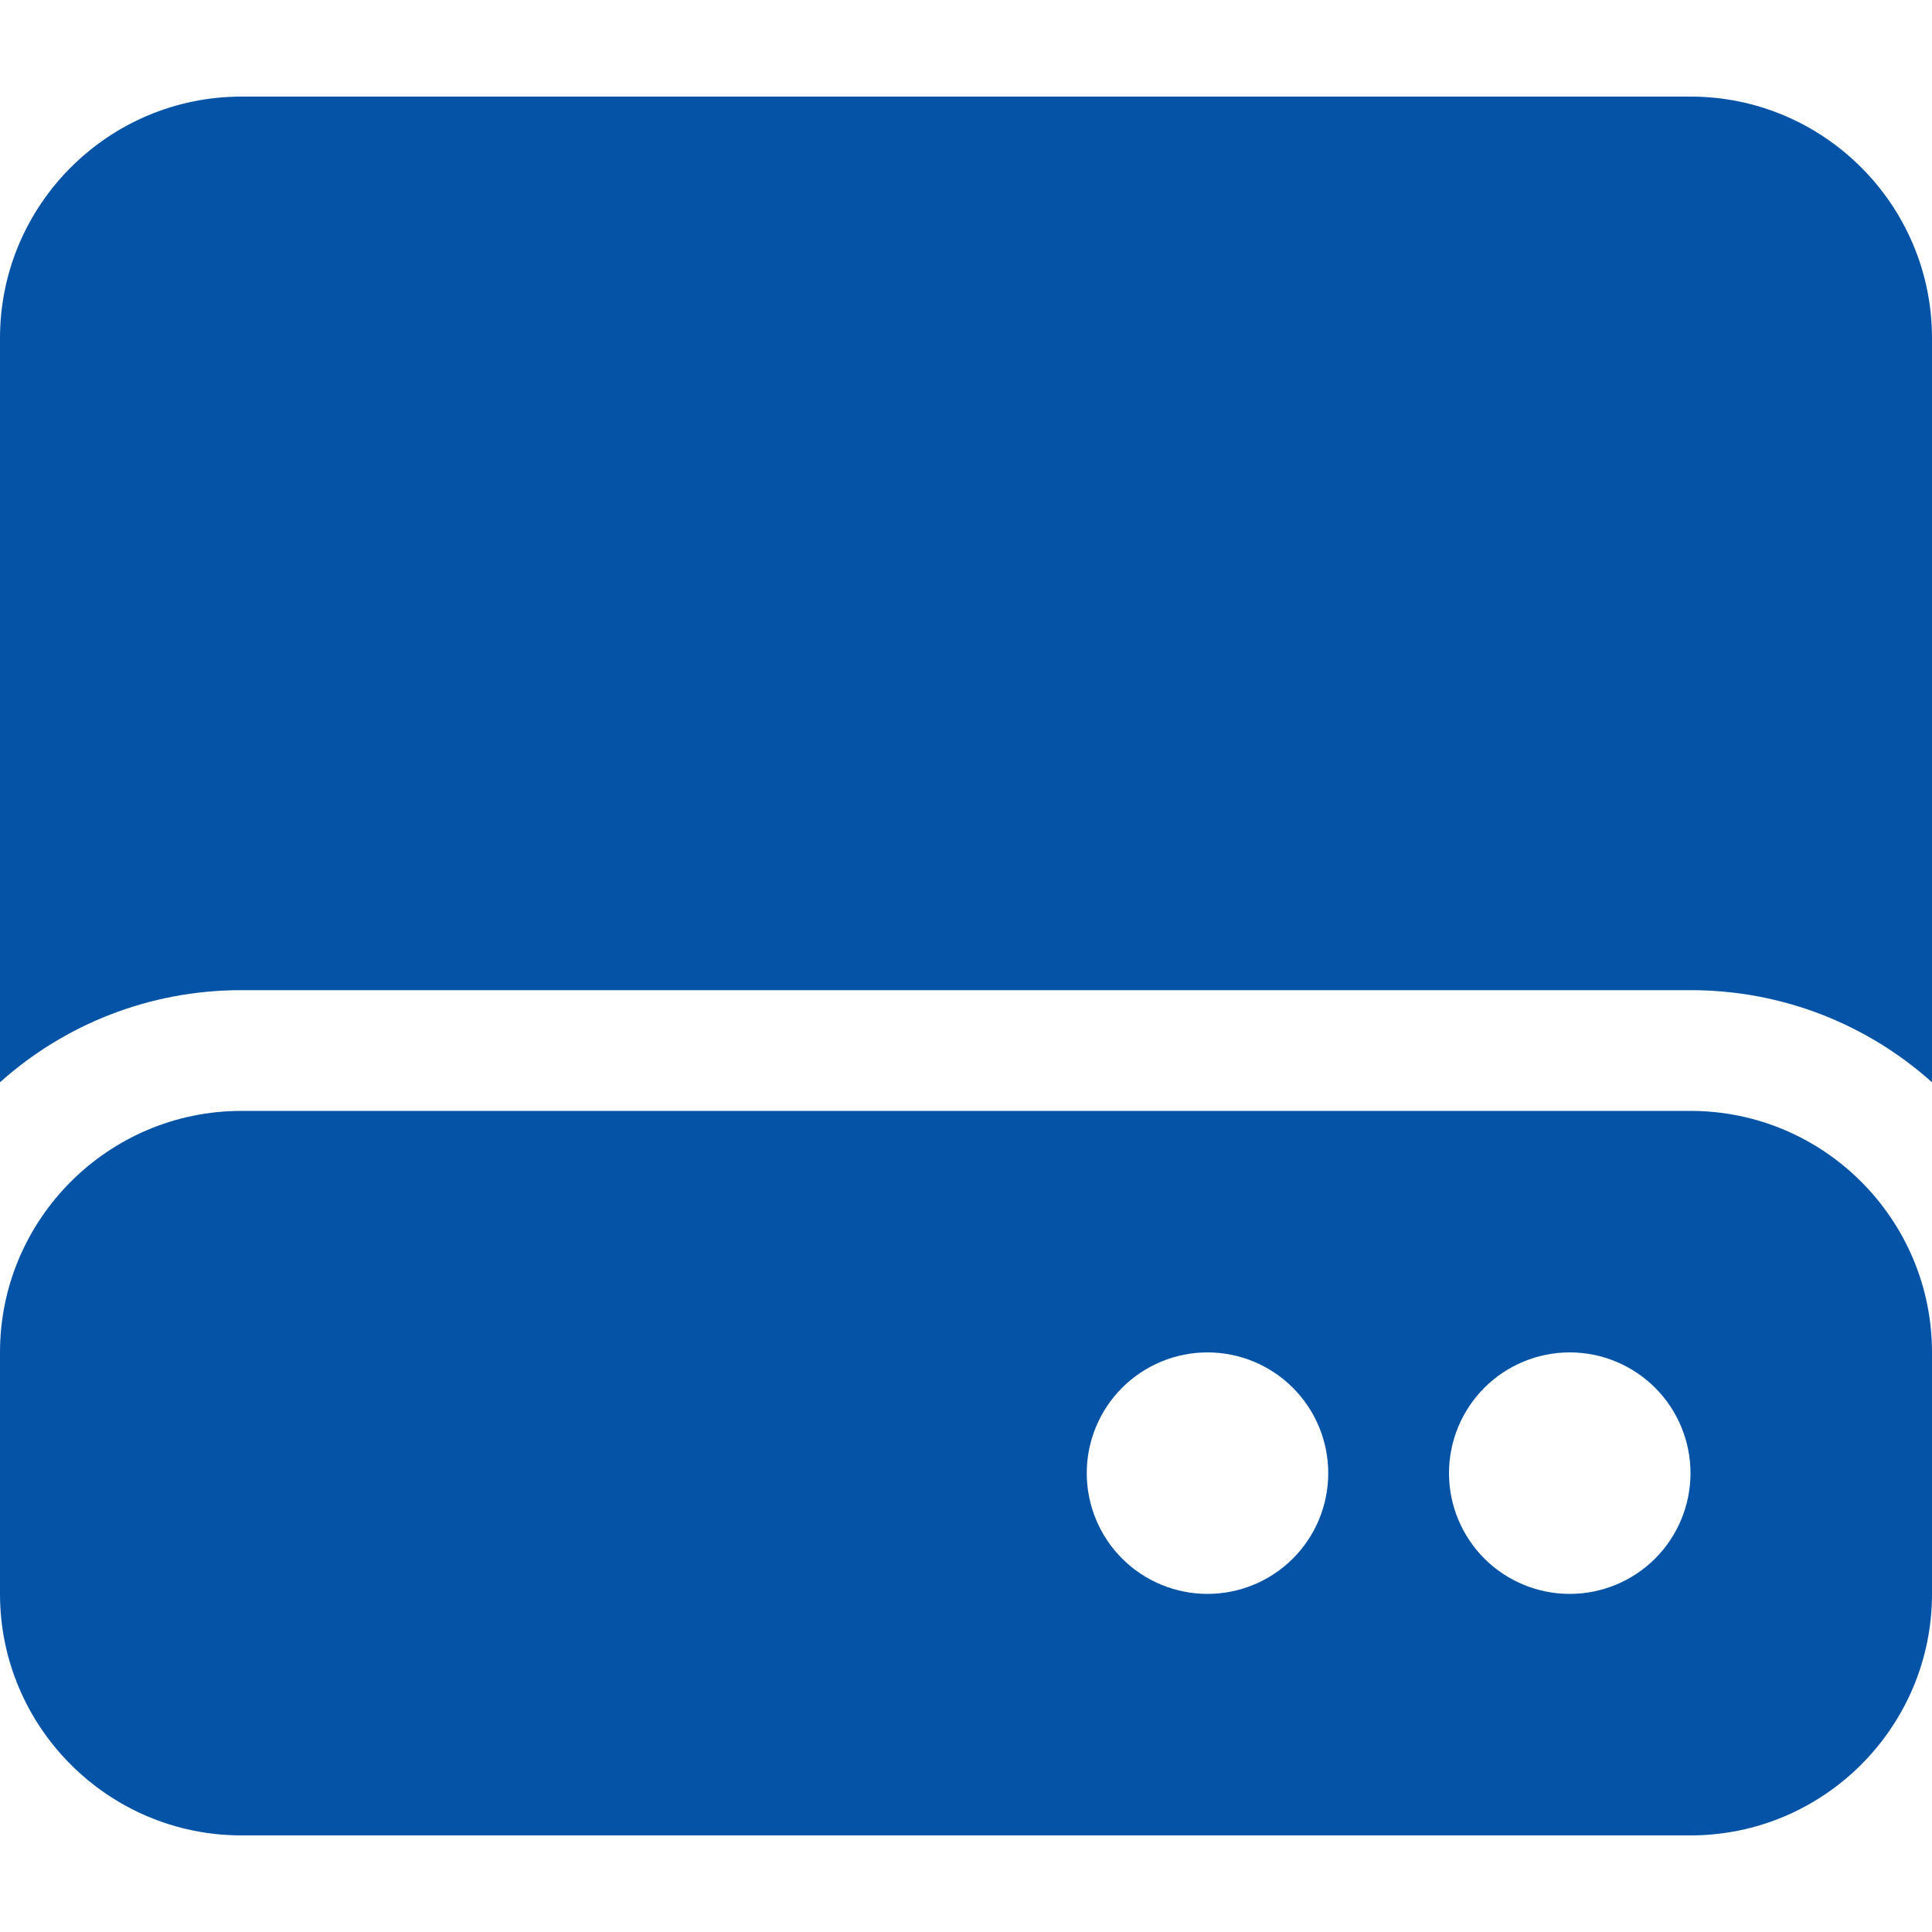 <svg width="34" height="34" viewBox="0 0 34 34" fill="none" xmlns="http://www.w3.org/2000/svg">
<path d="M0 5.95C0 3.606 1.906 1.7 4.25 1.7H29.75C32.094 1.7 34 3.606 34 5.95V19.046C32.871 18.036 31.384 17.425 29.75 17.425H4.25C2.616 17.425 1.129 18.036 0 19.046V5.95ZM4.25 19.55H29.75C32.094 19.55 34 21.456 34 23.8V28.05C34 30.394 32.094 32.3 29.75 32.3H4.25C1.906 32.3 0 30.394 0 28.05V23.8C0 21.456 1.906 19.55 4.25 19.55ZM21.25 28.05C21.814 28.05 22.354 27.826 22.753 27.428C23.151 27.029 23.375 26.489 23.375 25.925C23.375 25.362 23.151 24.821 22.753 24.423C22.354 24.024 21.814 23.8 21.25 23.8C20.686 23.8 20.146 24.024 19.747 24.423C19.349 24.821 19.125 25.362 19.125 25.925C19.125 26.489 19.349 27.029 19.747 27.428C20.146 27.826 20.686 28.05 21.25 28.05ZM29.75 25.925C29.75 25.362 29.526 24.821 29.128 24.423C28.729 24.024 28.189 23.8 27.625 23.8C27.061 23.8 26.521 24.024 26.122 24.423C25.724 24.821 25.5 25.362 25.5 25.925C25.5 26.489 25.724 27.029 26.122 27.428C26.521 27.826 27.061 28.05 27.625 28.05C28.189 28.05 28.729 27.826 29.128 27.428C29.526 27.029 29.75 26.489 29.75 25.925Z" fill="#0453A7"/>
</svg>
